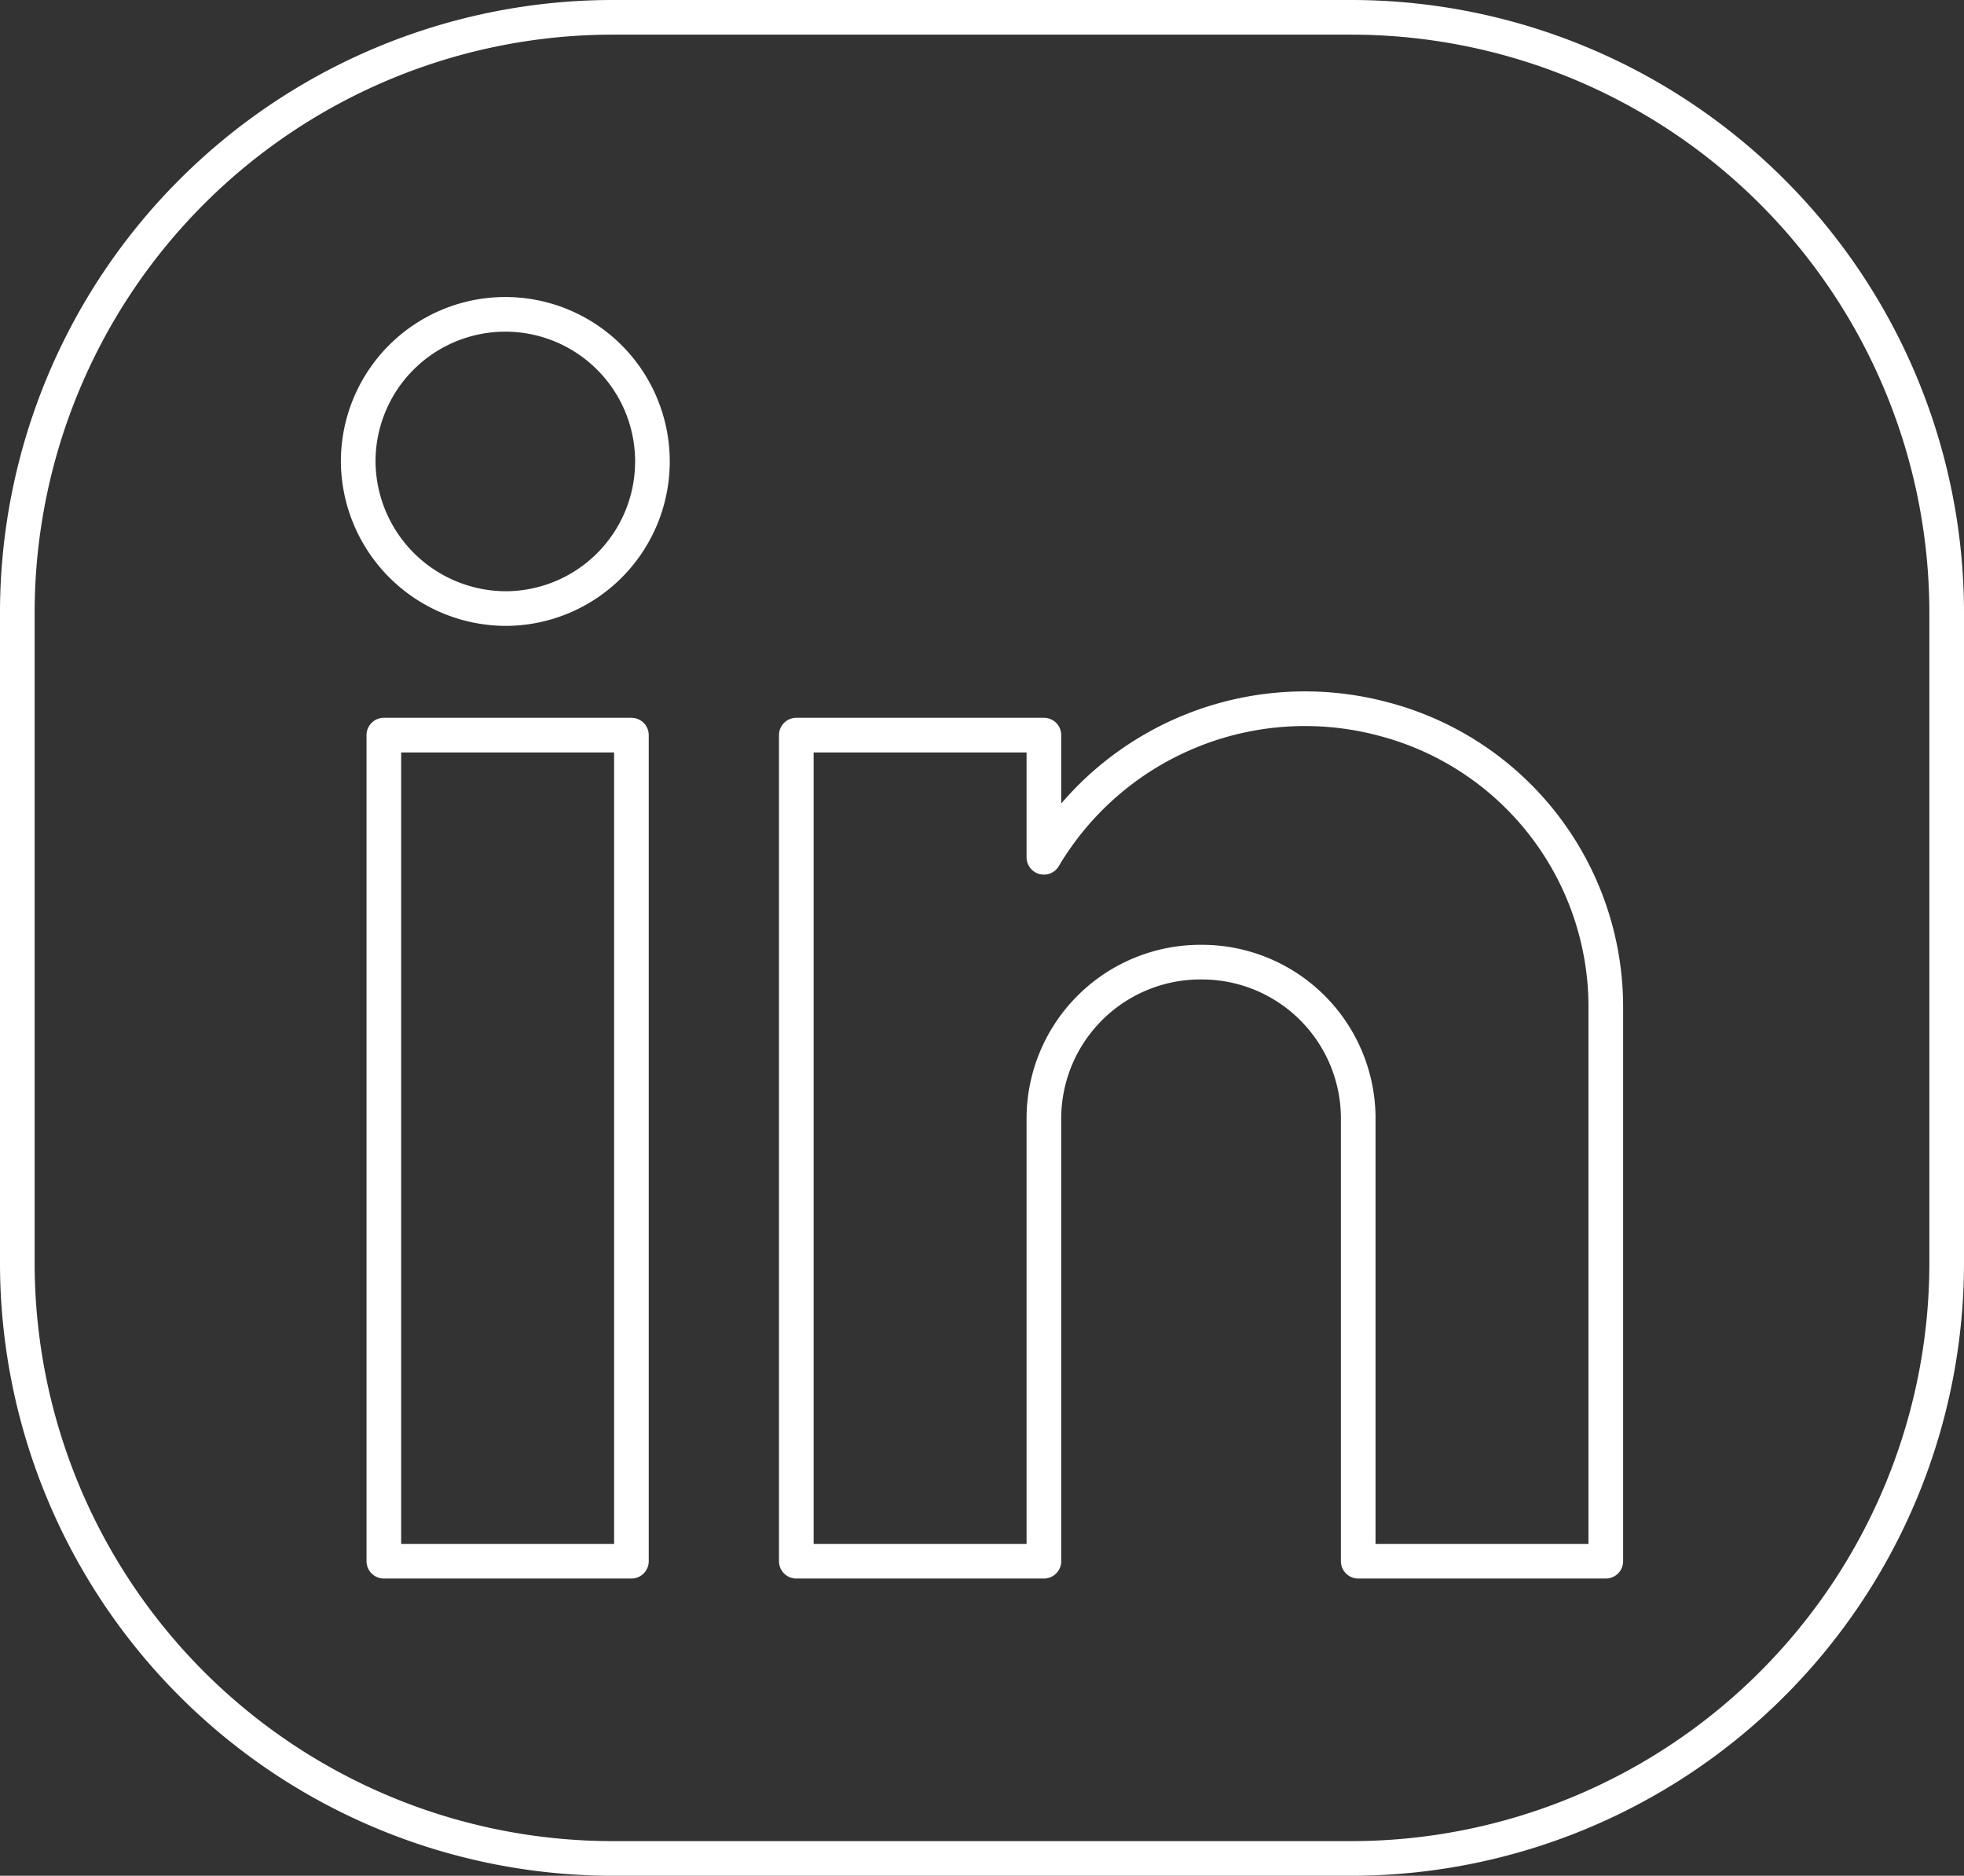 <svg xmlns="http://www.w3.org/2000/svg" viewBox="0 0 85.04 81.22"><rect x="0" y="0" width="85.04" height="81.22" fill="#333333" stroke="none"/><defs><style>.cls-1,.cls-2{fill:none;stroke:#ffffff;stroke-linecap:round;stroke-linejoin:round;stroke-width:1.5px;}.cls-2{fill-rule:evenodd;}</style></defs><g id="Ebene_2" data-name="Ebene 2"><g id="Ebene_1-2" data-name="Ebene 1"><path id="Instagram" class="cls-1" d="M58.53,80.47h-32A25.79,25.79,0,0,1,.75,54.71V26.51A25.79,25.79,0,0,1,26.51.75h32A25.79,25.79,0,0,1,84.29,26.51v28.2A25.79,25.79,0,0,1,58.53,80.47Z"/><rect class="cls-1" x="16.62" y="31.83" width="10.72" height="35.77"/><path class="cls-2" d="M69.53,43.49V67.6H58.81V48.36a6.77,6.77,0,0,0-6.8-6.7h0a6.78,6.78,0,0,0-6.81,6.7V67.6H34.48V31.83H45.2v5.29a13.15,13.15,0,0,1,14.65-6,12.89,12.89,0,0,1,9.68,12.38Z"/><path class="cls-2" d="M22,26.35A6.37,6.37,0,1,0,15.51,20,6.41,6.41,0,0,0,22,26.35Z"/></g></g></svg>